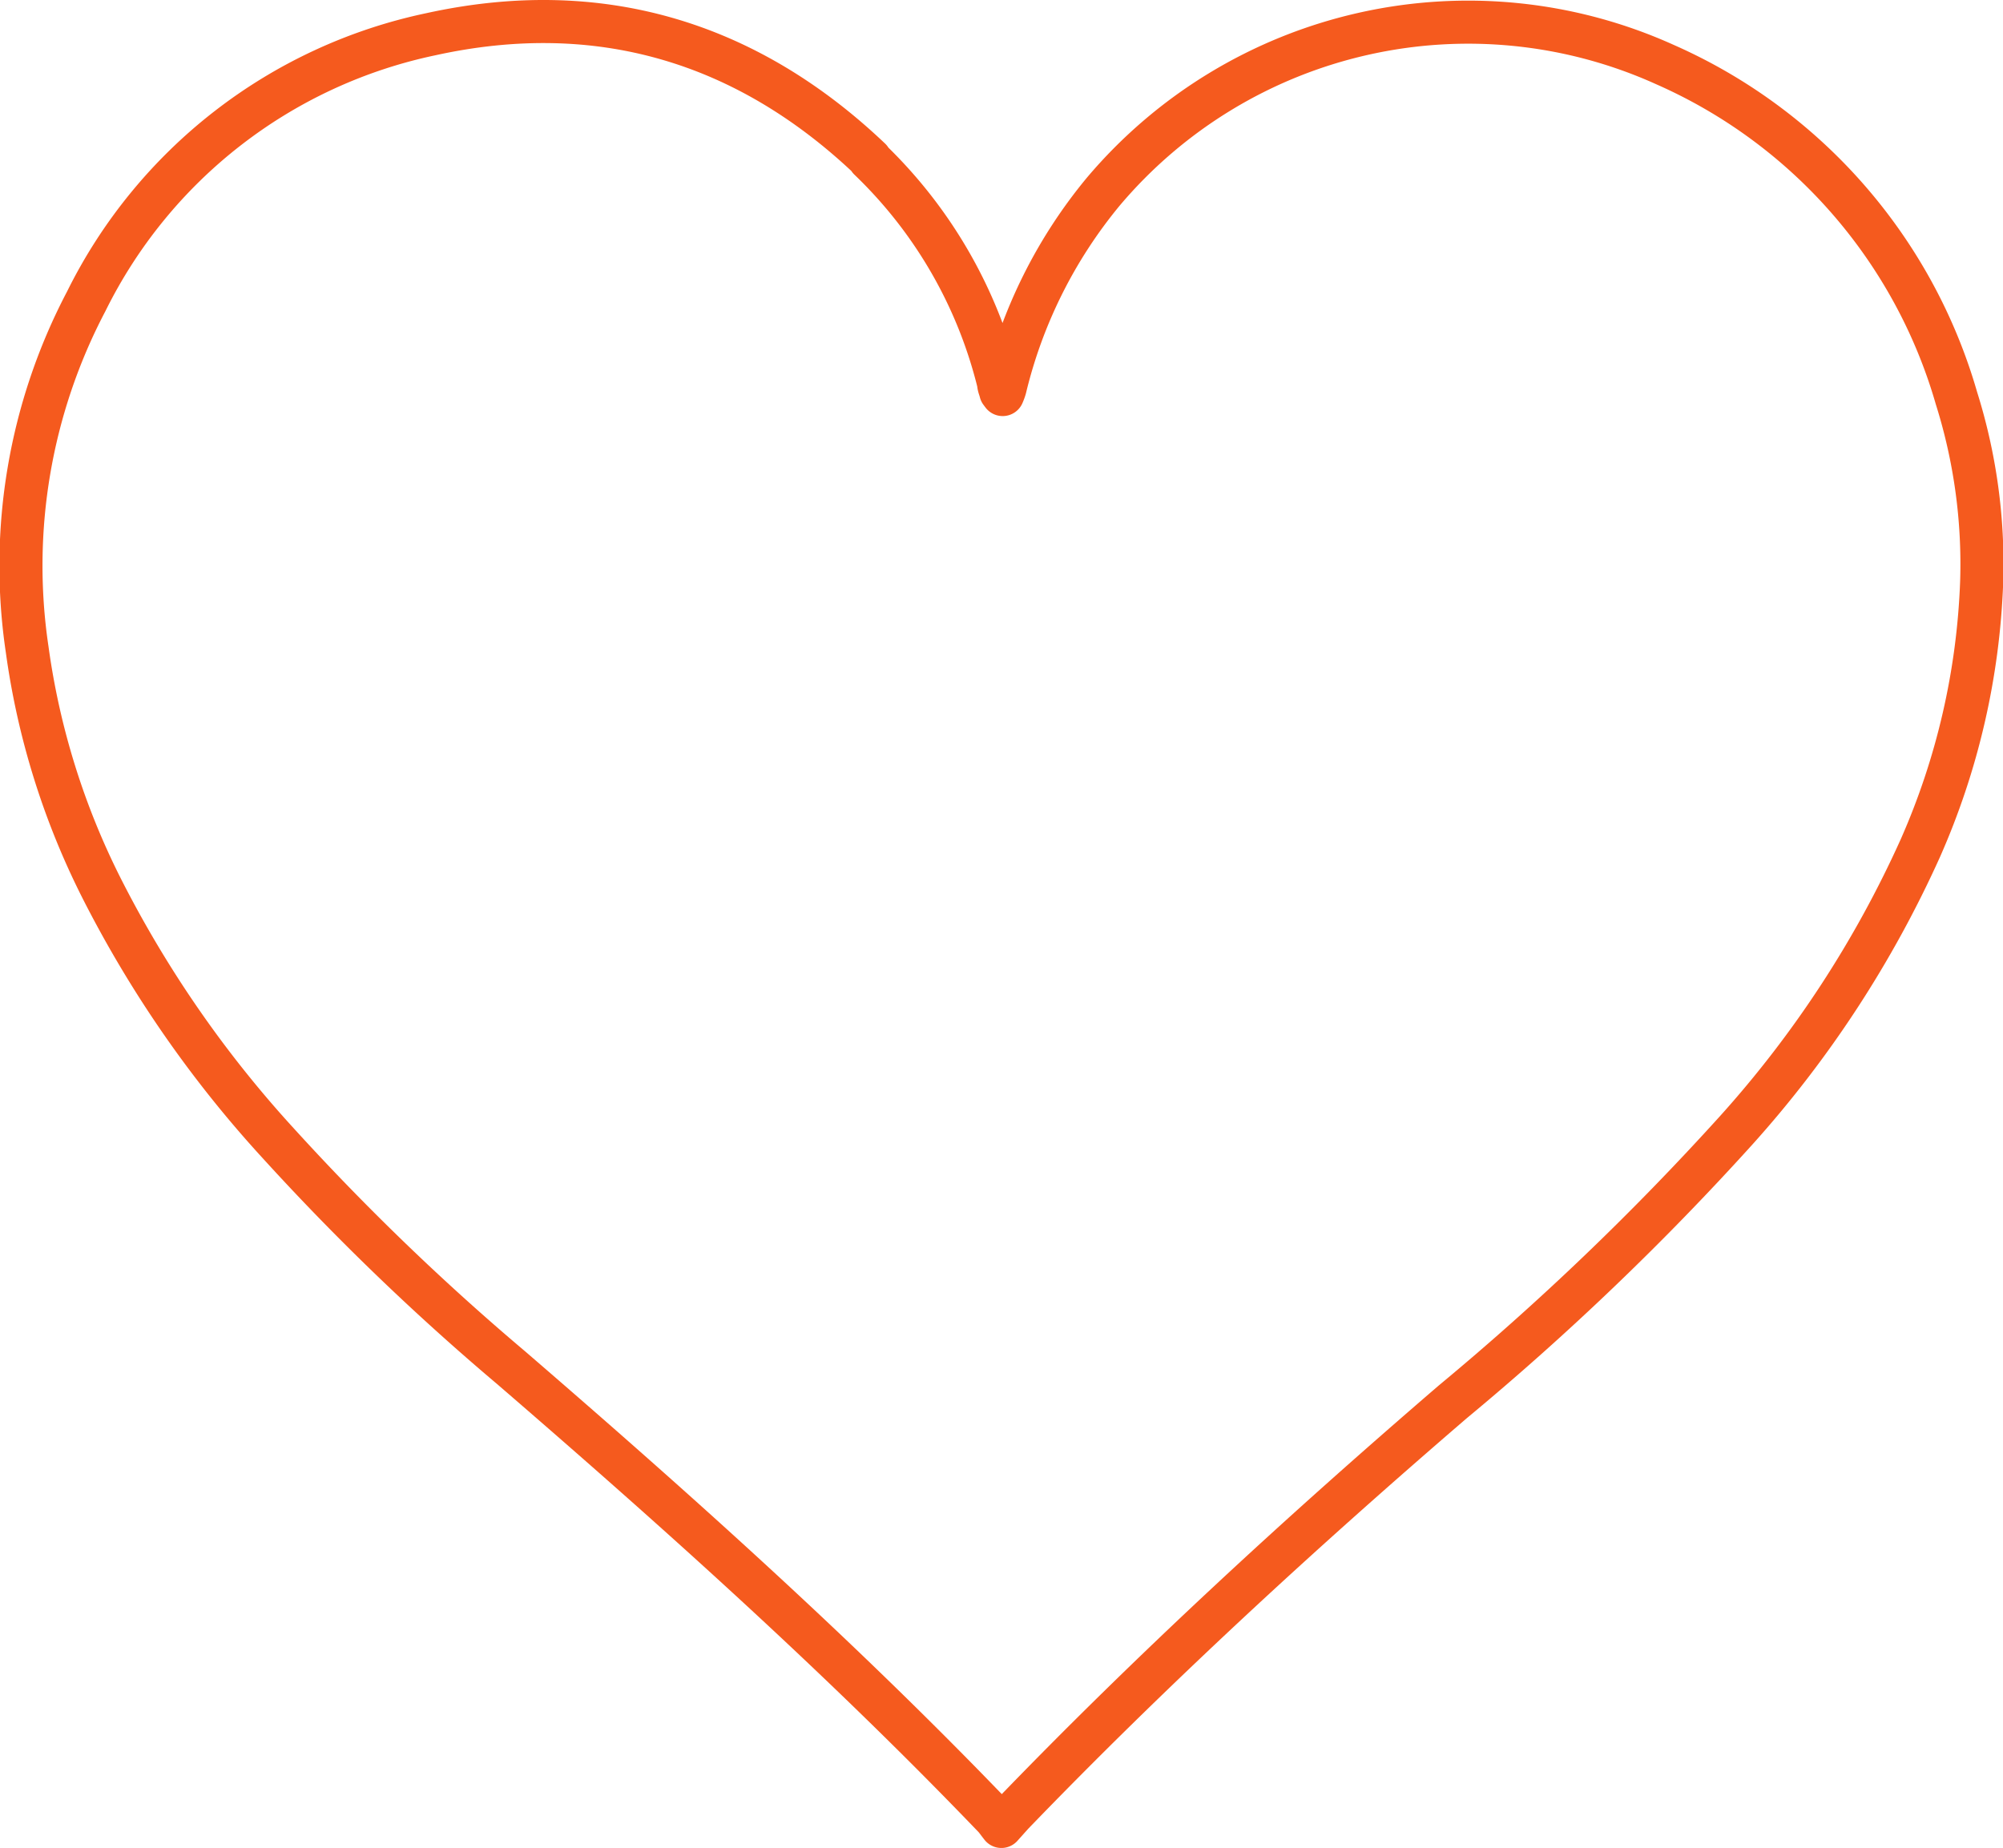 <svg xmlns="http://www.w3.org/2000/svg" viewBox="0 0 92.99 85.81"><defs><style>.cls-1{fill:none;stroke:#f55a1e;stroke-linecap:round;stroke-linejoin:round;stroke-width:2px;}</style></defs><g id="Layer_2" data-name="Layer 2"><g id="bg2"><path class="cls-1" d="M40.36,7.39a21.49,21.49,0,0,1,6,10.4c0,.14.07.27.1.41l.09.12a2.34,2.34,0,0,0,.11-.3A22.59,22.59,0,0,1,51.22,8.9,22.17,22.17,0,0,1,77.3,3,24.26,24.26,0,0,1,90.83,18.49,25.67,25.67,0,0,1,92,27a33.6,33.6,0,0,1-2.85,12.39,50.75,50.75,0,0,1-8.55,13.1,127.25,127.25,0,0,1-13.15,12.6C60.35,71.2,53.48,77.52,47,84.24l-.51.57c-.15-.19-.23-.31-.32-.41C39.07,77,31.47,70.19,23.73,63.51A114.39,114.39,0,0,1,12.92,53.09,53,53,0,0,1,4.73,41.27,35.2,35.2,0,0,1,1.26,30.15,26.38,26.38,0,0,1,4,14,23.16,23.16,0,0,1,20,1.59c7.77-1.71,14.64.32,20.4,5.8"/></g></g></svg>
